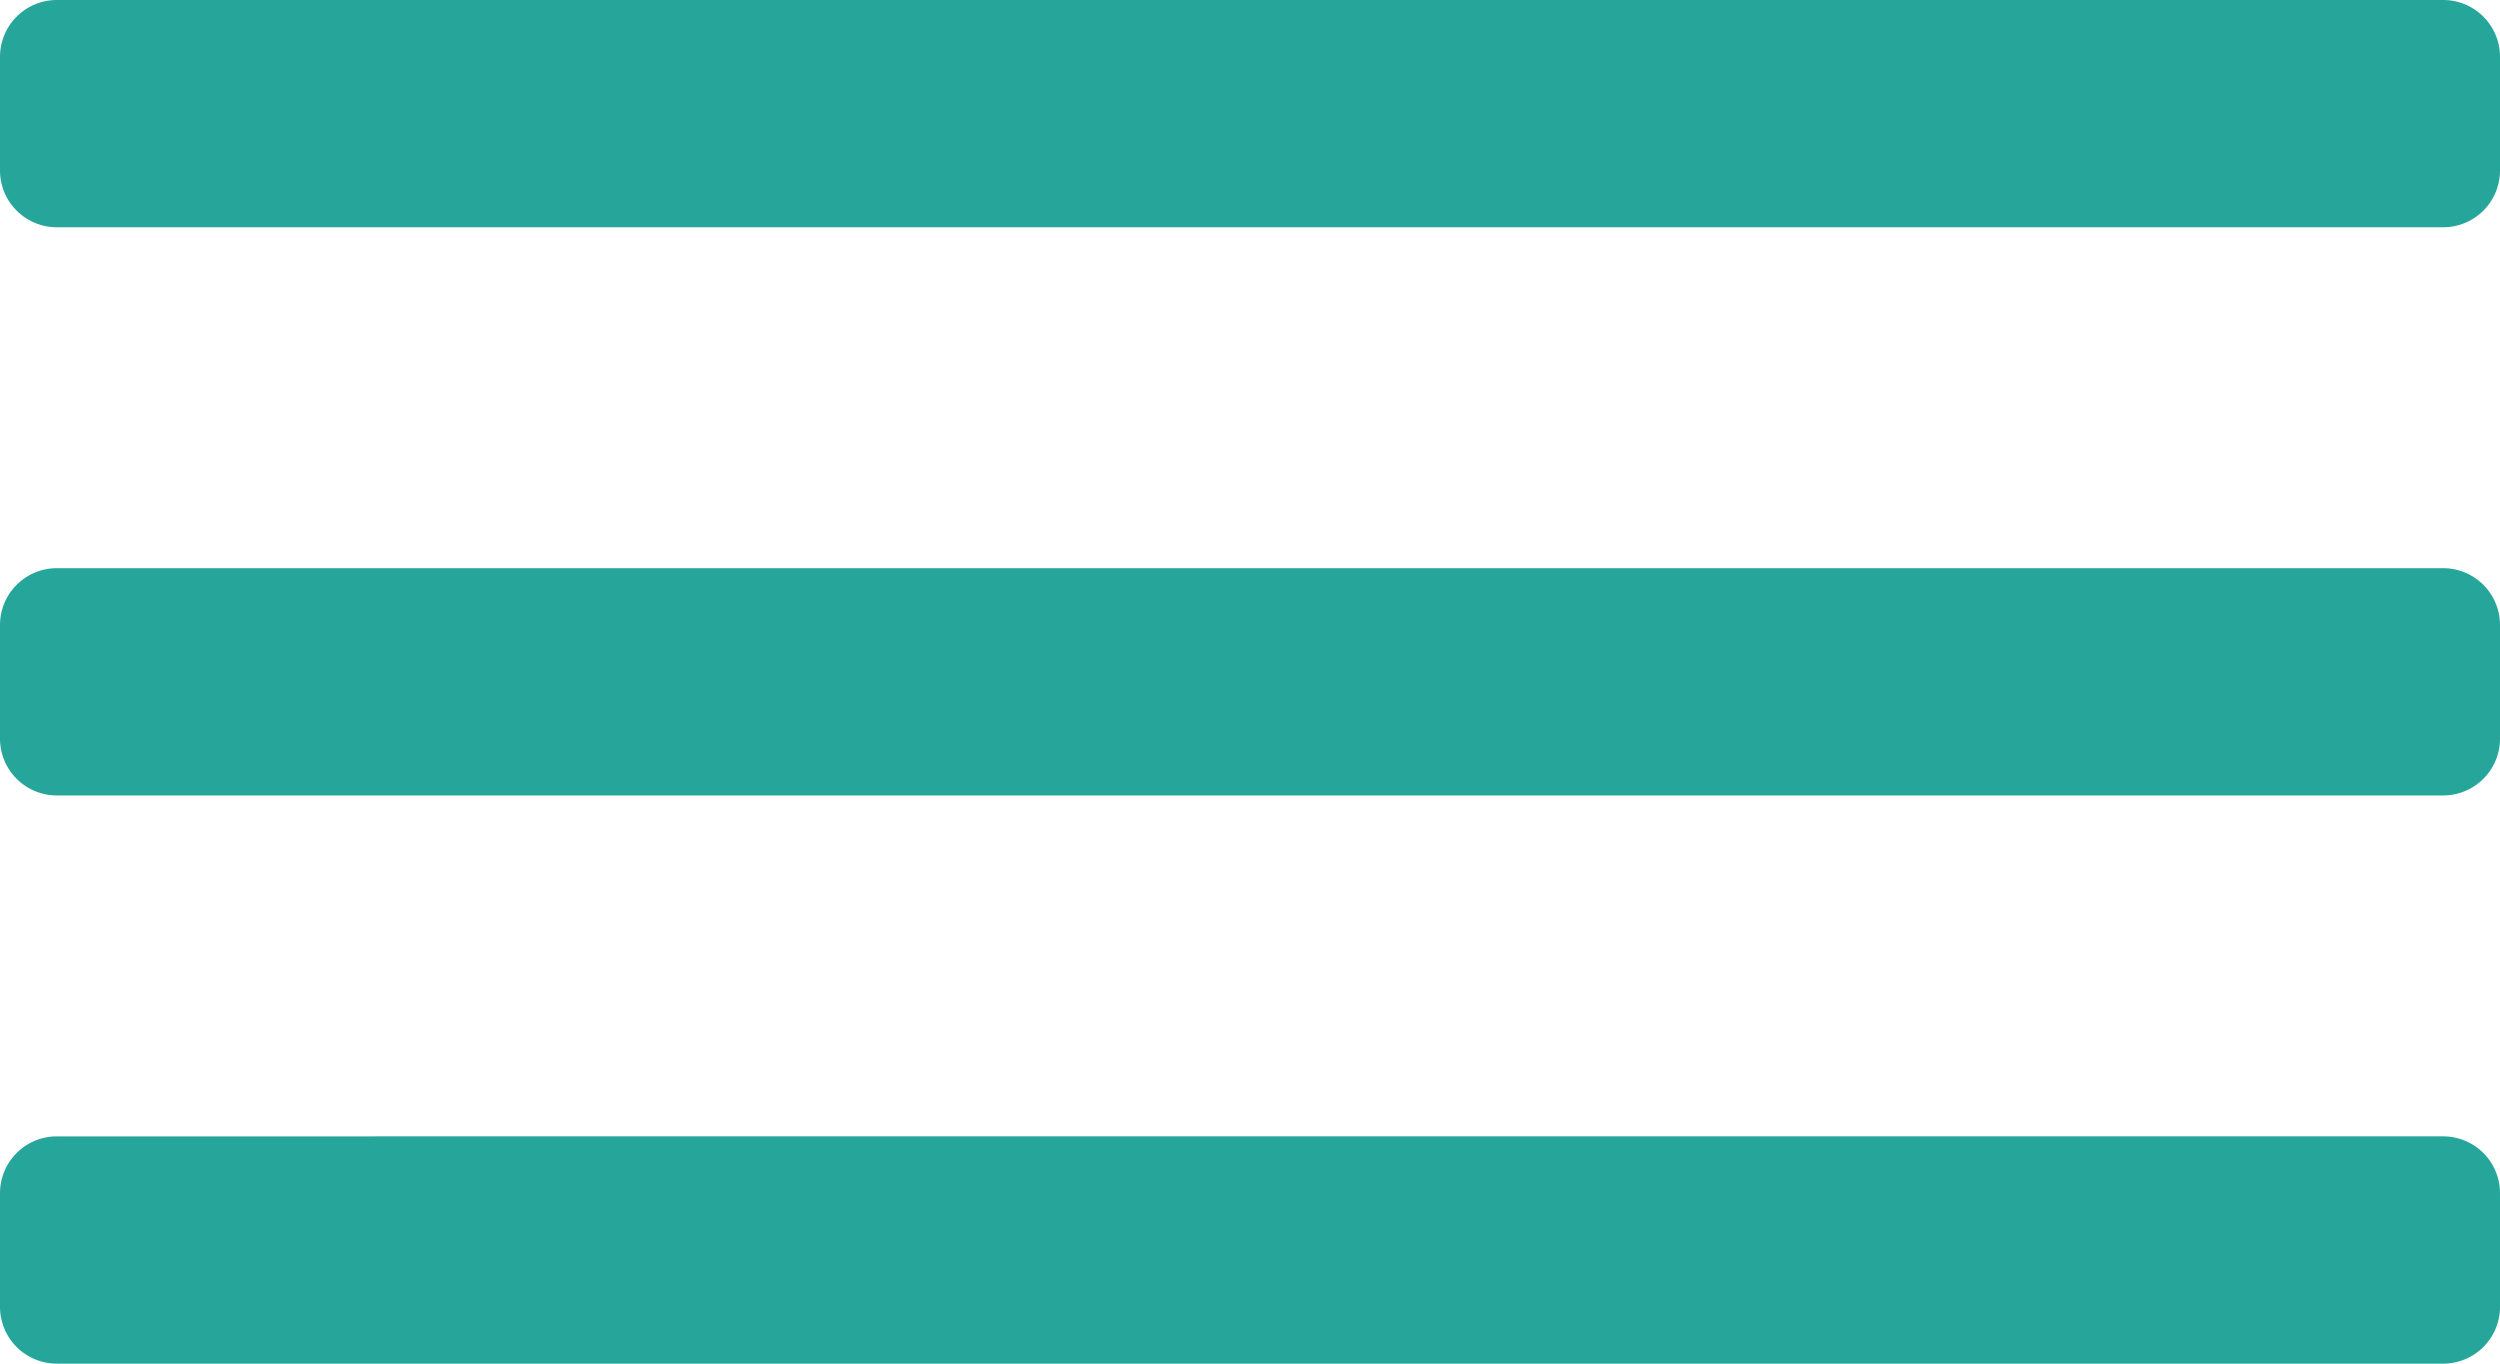 <?xml version="1.0" encoding="UTF-8"?>
<svg xmlns="http://www.w3.org/2000/svg" id="Ebene_1" data-name="Ebene 1" viewBox="0 0 22 12">
  <defs>
    <style>.cls-1{fill:#26a69a;}</style>
  </defs>
  <title>ico-list-green</title>
  <g id="miu">
    <g id="Artboard-1">
      <path id="editor-list-view-hambuger-menu-glyph" class="cls-1" d="M.5,0A.5.5,0,0,0,0,.5v1A.5.5,0,0,0,.5,2h21a.5.5,0,0,0,.5-.5V.5a.5.5,0,0,0-.5-.5Zm0,5a.5.5,0,0,0-.5.5v1A.5.5,0,0,0,.5,7h21a.5.5,0,0,0,.5-.5v-1a.5.5,0,0,0-.5-.5Zm0,5a.5.5,0,0,0-.5.5v1a.5.5,0,0,0,.5.5h21a.5.5,0,0,0,.5-.5v-1a.5.5,0,0,0-.5-.5Z"></path>
    </g>
  </g>
</svg>
